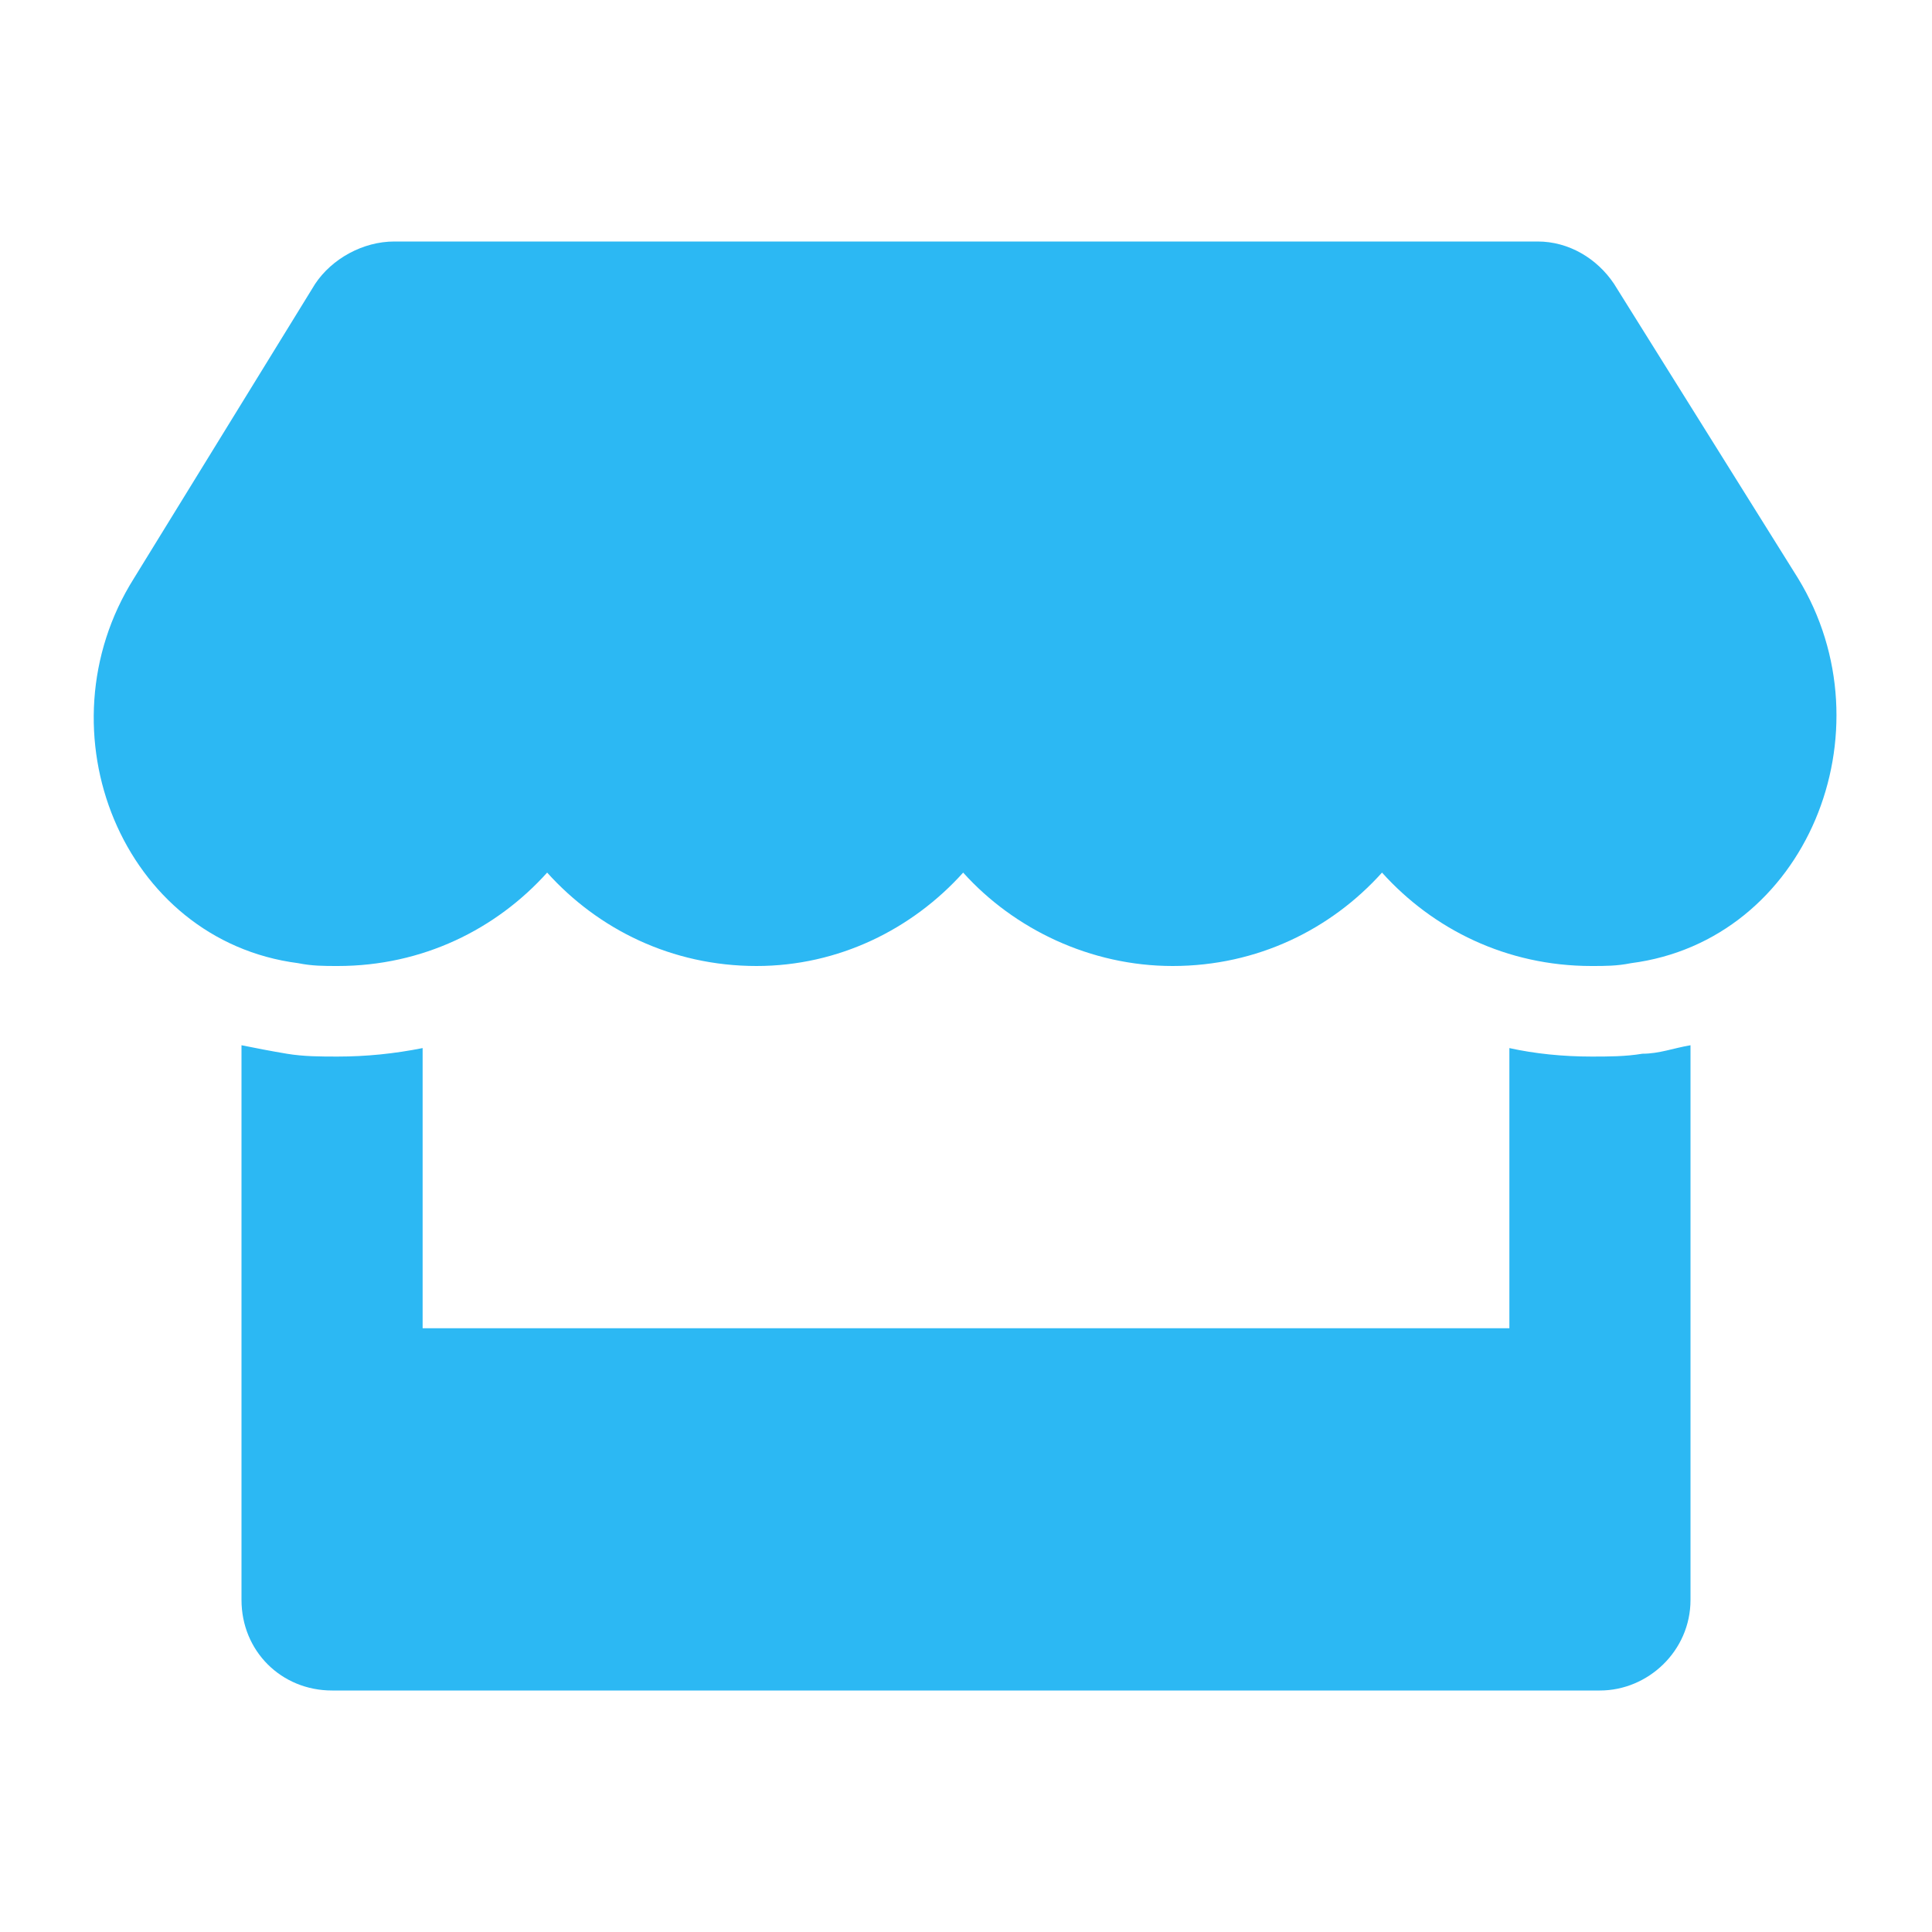 <svg width="64" height="64" viewBox="0 0 64 64" fill="none" xmlns="http://www.w3.org/2000/svg">
<path d="M59.562 19.156L53.469 9.406C52.906 8.562 51.969 8 50.938 8H13.062C12.031 8 11 8.562 10.438 9.406L4.438 19.156C1.25 24.219 4.062 31.156 9.875 31.906C10.344 32 10.719 32 11.188 32C14 32 16.438 30.781 18.125 28.906C19.812 30.781 22.25 32 25.062 32C27.781 32 30.219 30.781 31.906 28.906C33.594 30.781 36.125 32 38.844 32C41.656 32 44.094 30.781 45.781 28.906C47.469 30.781 49.906 32 52.719 32C53.188 32 53.562 32 54.031 31.906C59.844 31.156 62.656 24.219 59.562 19.156ZM52.719 35C51.781 35 50.844 34.906 50 34.719V44H14V34.719C13.062 34.906 12.125 35 11.188 35C10.625 35 10.062 35 9.5 34.906C8.938 34.812 8.469 34.719 8 34.625V53C8 54.688 9.312 56 11 56H53C54.594 56 56 54.688 56 53V34.625C55.438 34.719 54.969 34.906 54.406 34.906C53.844 35 53.281 35 52.719 35Z" fill="#2CB8F3"/>
</svg>
